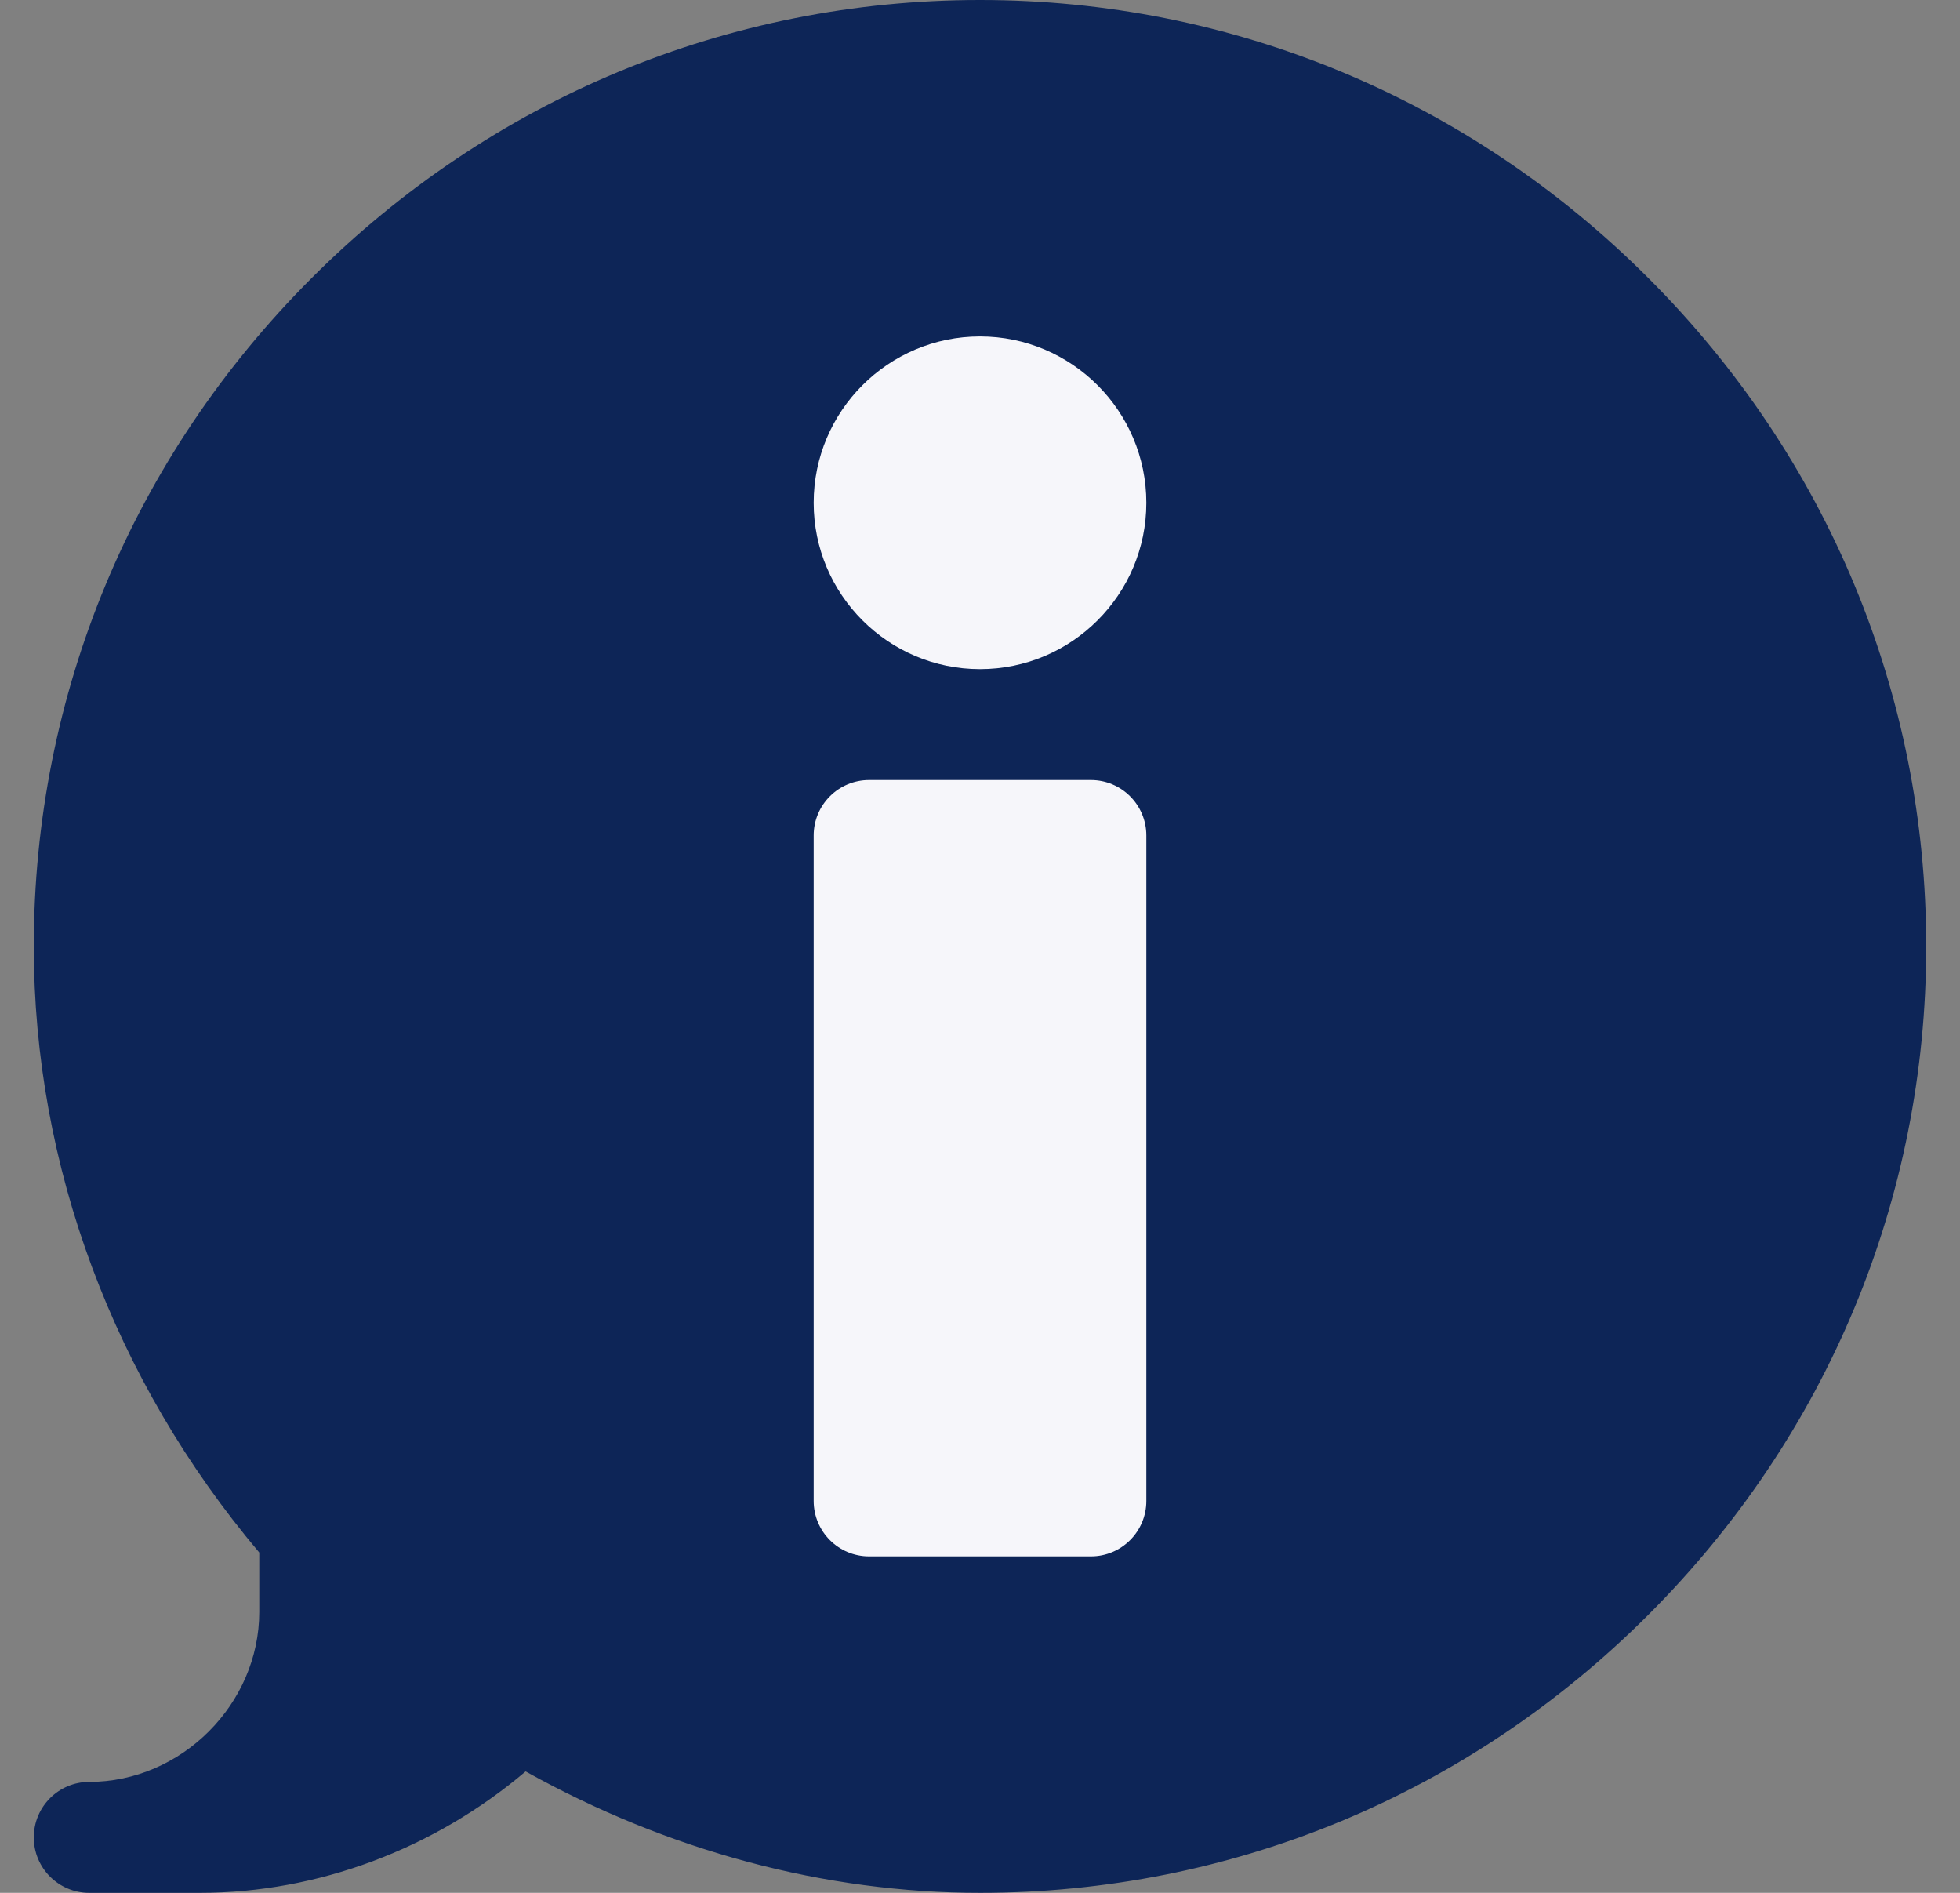 <svg width="29" height="28" viewBox="0 0 29 28" fill="none" xmlns="http://www.w3.org/2000/svg">
<rect x="0" y="0" width="29" height="28" fill="#808080" stroke="none"/>
<path d="M14.5 28C12.202 28 9.89 27.381 7.777 26.204C6.423 27.352 4.701 28 2.961 28H1.32C0.867 28 0.5 27.633 0.5 27.18C0.5 26.727 0.867 26.359 1.32 26.359C2.684 26.359 3.836 25.207 3.836 23.844V22.966C1.682 20.413 0.5 17.241 0.5 14C0.5 10.275 1.96 6.763 4.612 4.112C7.263 1.46 10.775 0 14.5 0C18.225 0 21.737 1.46 24.388 4.112C27.04 6.763 28.5 10.275 28.5 14C28.5 17.725 27.04 21.237 24.388 23.888C21.737 26.54 18.225 28 14.5 28Z" fill="#0D2557"/>
<path d="M16.141 11.539H12.859C12.406 11.539 12.039 11.906 12.039 12.359V22.203C12.039 22.656 12.406 23.023 12.859 23.023H16.141C16.594 23.023 16.961 22.656 16.961 22.203V12.359C16.961 11.906 16.594 11.539 16.141 11.539ZM14.5 9.898C15.857 9.898 16.961 8.794 16.961 7.438C16.961 6.081 15.857 4.977 14.5 4.977C13.143 4.977 12.039 6.081 12.039 7.438C12.039 8.794 13.143 9.898 14.5 9.898Z" fill="#F6F6FA"/>
</svg>
